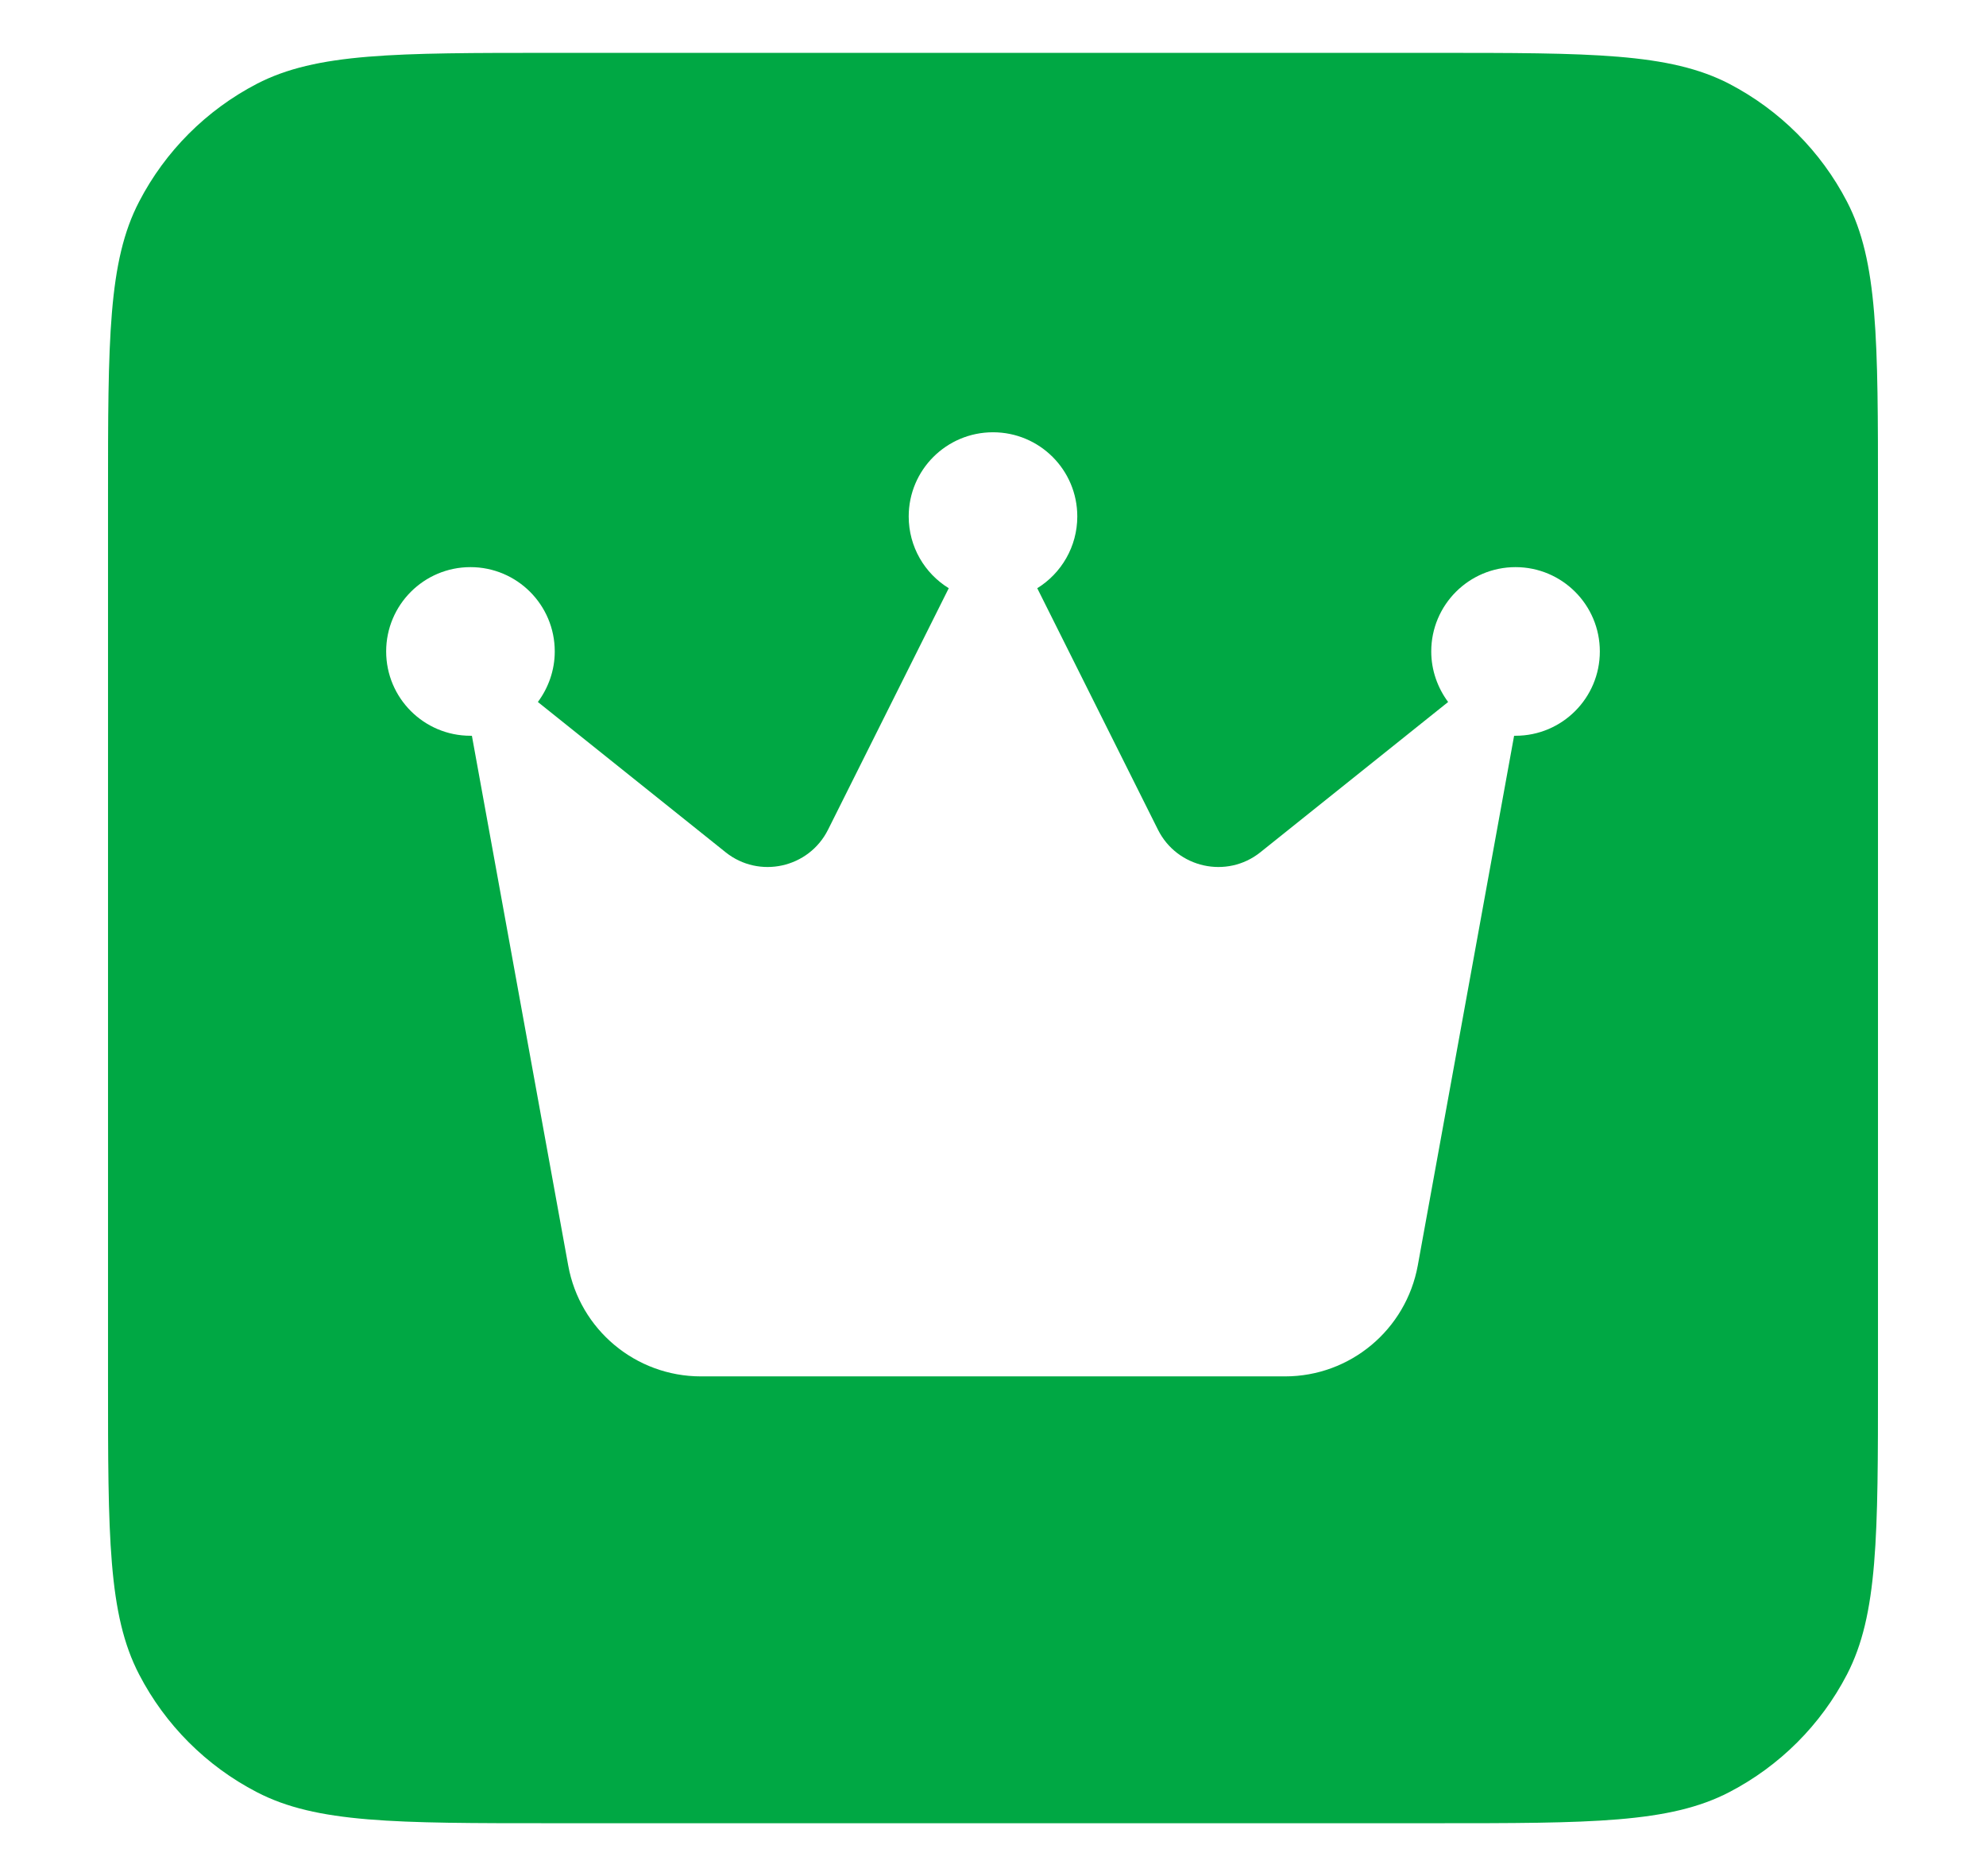 <svg width="18" height="17" viewBox="0 0 18 17" fill="none" xmlns="http://www.w3.org/2000/svg">
<path fill-rule="evenodd" clip-rule="evenodd" d="M1.261 1.827C0.979 2.368 0.979 3.08 0.979 4.504V12.496C0.979 13.919 0.979 14.631 1.261 15.173C1.498 15.63 1.87 16.002 2.327 16.239C2.869 16.521 3.581 16.521 5.004 16.521H12.996C14.42 16.521 15.132 16.521 15.674 16.239C16.13 16.002 16.503 15.63 16.74 15.173C17.021 14.631 17.021 13.919 17.021 12.496V4.504C17.021 3.08 17.021 2.368 16.74 1.827C16.503 1.37 16.13 0.998 15.674 0.76C15.132 0.479 14.42 0.479 12.996 0.479H5.004C3.581 0.479 2.869 0.479 2.327 0.76C1.87 0.998 1.498 1.37 1.261 1.827ZM9.764 4.68C9.764 4.953 9.619 5.196 9.401 5.33L10.495 7.518C10.669 7.866 11.12 7.965 11.423 7.723L13.125 6.361C13.03 6.233 12.972 6.074 12.972 5.903C12.972 5.481 13.314 5.139 13.736 5.139C14.158 5.139 14.5 5.481 14.5 5.903C14.5 6.325 14.158 6.667 13.736 6.667H13.723L12.85 11.467C12.743 12.05 12.237 12.472 11.647 12.472H6.353C5.761 12.472 5.255 12.048 5.15 11.467L4.277 6.667H4.264C3.842 6.667 3.5 6.325 3.5 5.903C3.5 5.481 3.842 5.139 4.264 5.139C4.686 5.139 5.028 5.481 5.028 5.903C5.028 6.074 4.97 6.233 4.875 6.361L6.577 7.723C6.88 7.965 7.331 7.866 7.505 7.518L8.599 5.33C8.381 5.196 8.236 4.955 8.236 4.68C8.236 4.258 8.578 3.917 9 3.917C9.422 3.917 9.764 4.258 9.764 4.68Z" fill="#00A844"/>
</svg>
